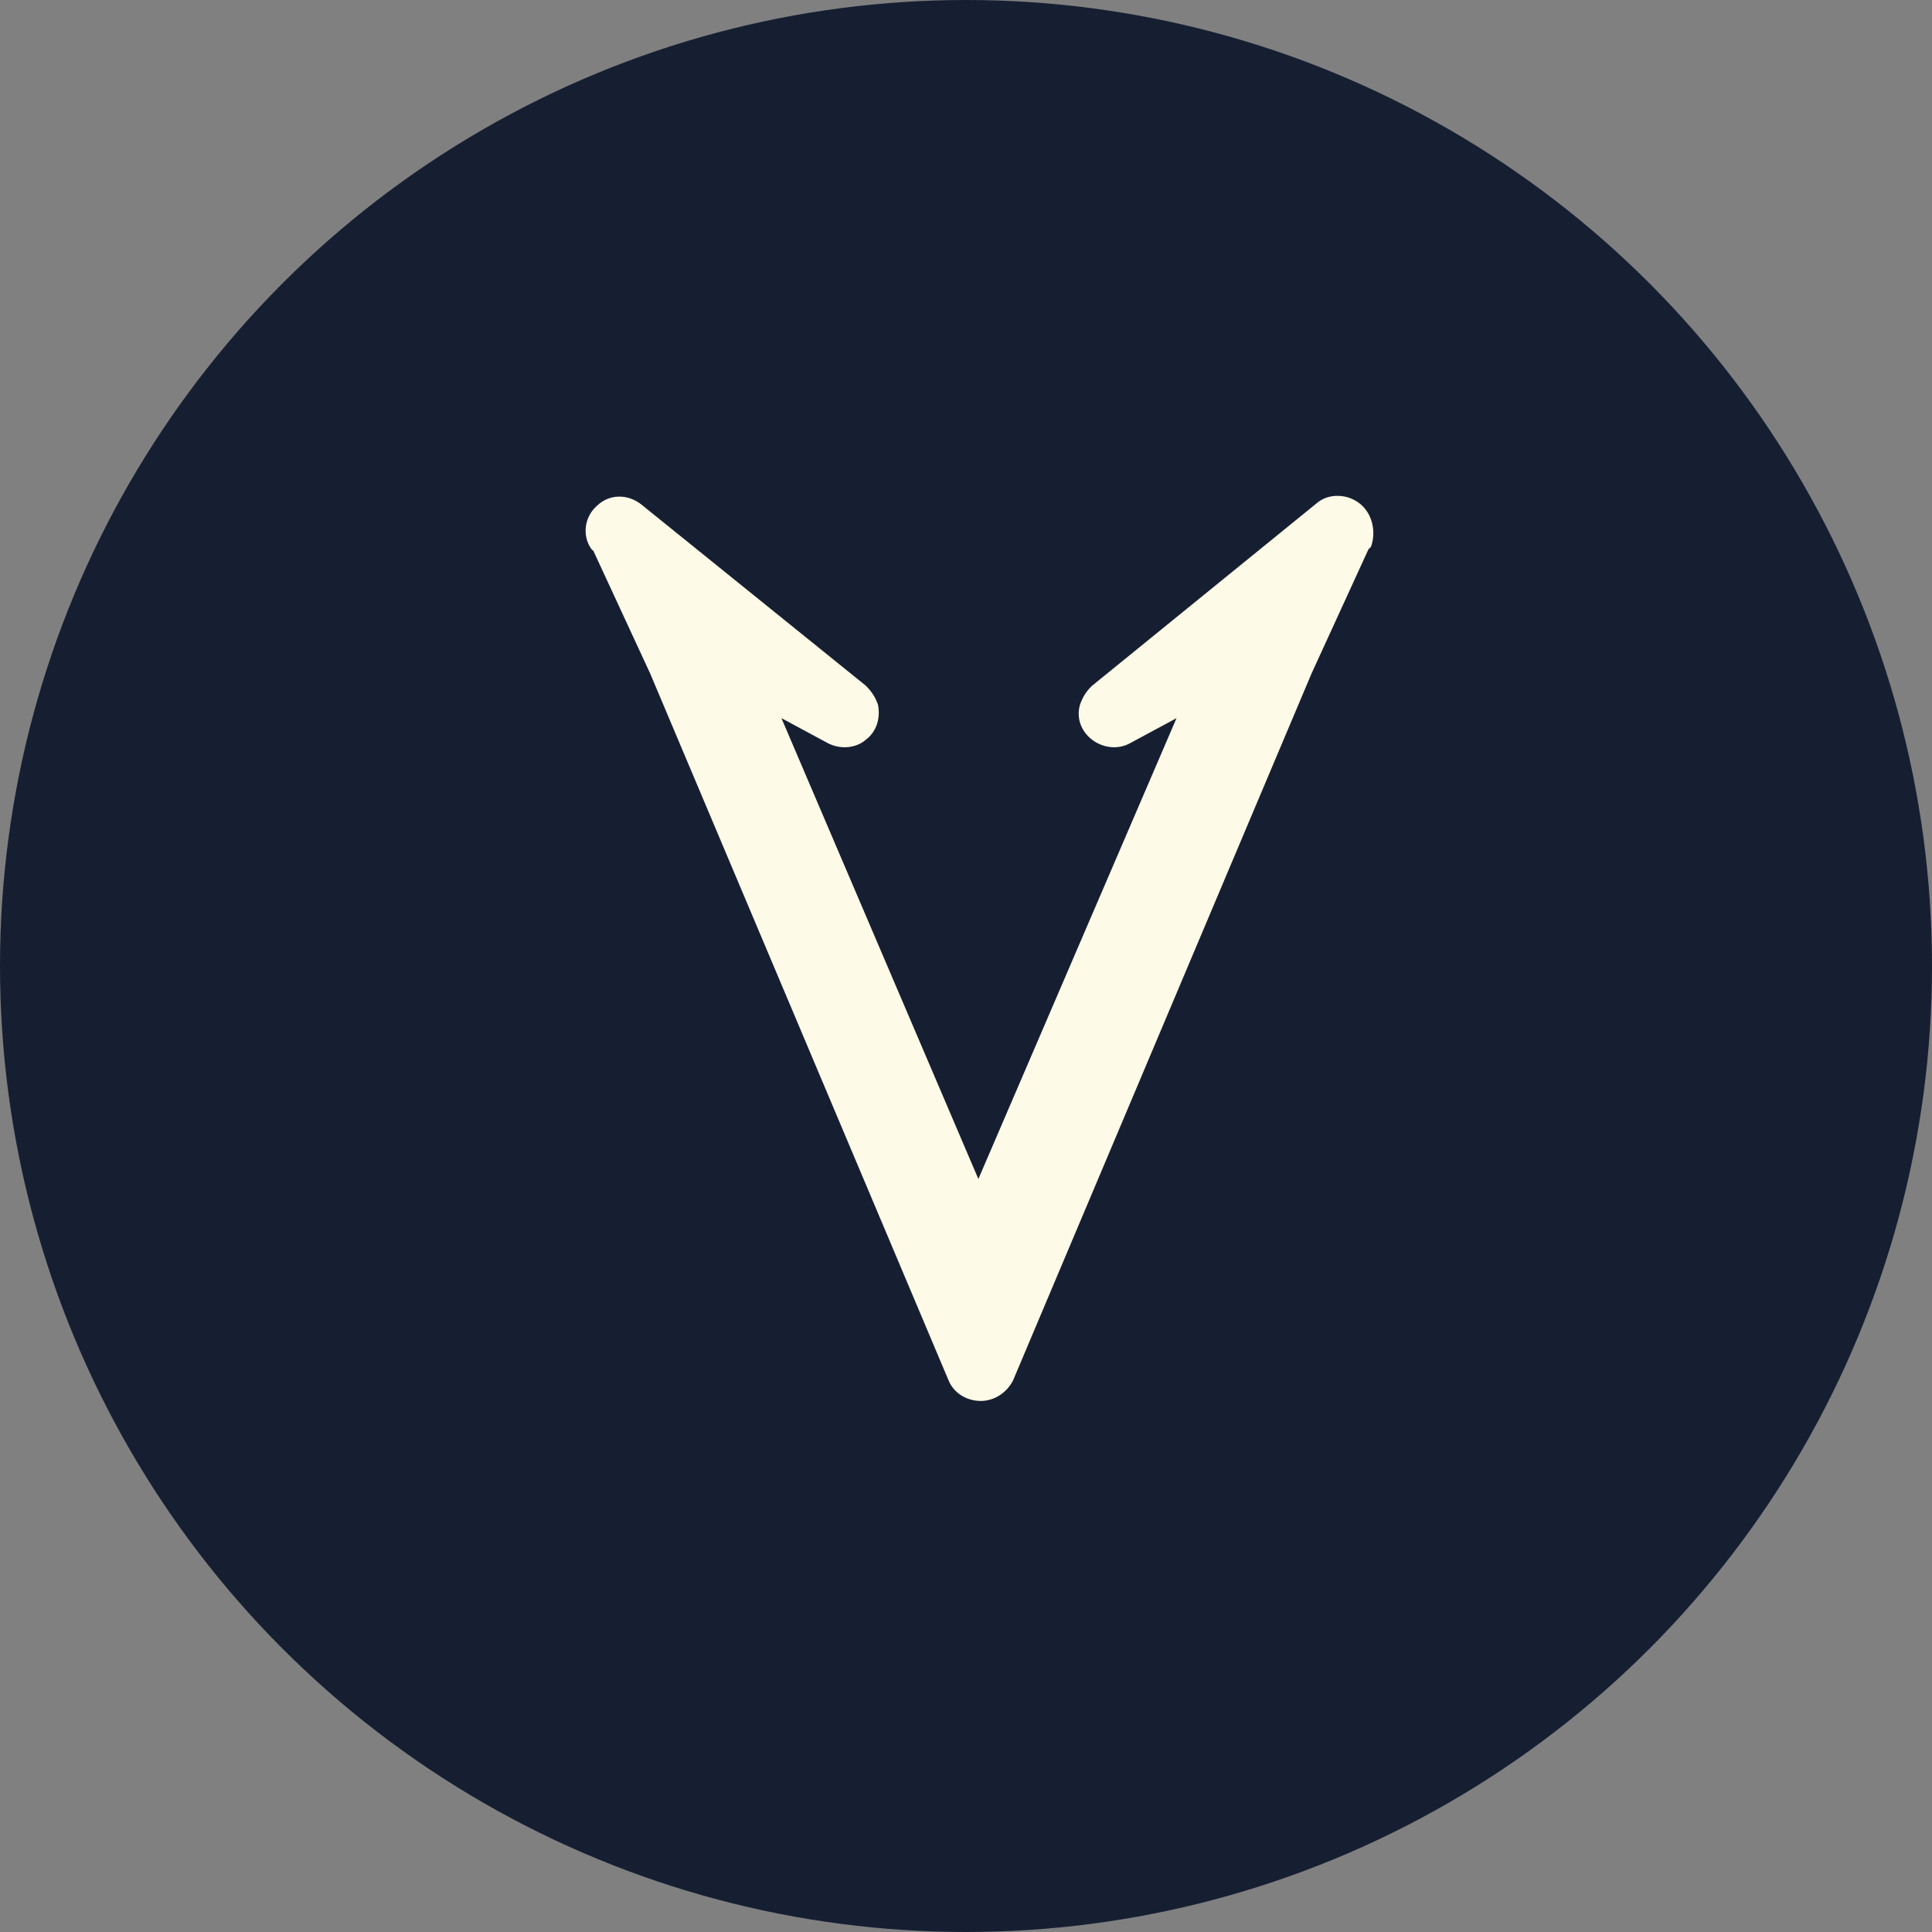 <?xml version="1.0" encoding="UTF-8"?> <svg xmlns="http://www.w3.org/2000/svg" width="32" height="32" viewBox="0 0 32 32" fill="none"><rect x="0" y="0" width="32" height="32" fill="#808080" stroke="none"/><circle cx="16" cy="16" r="16" fill="#161F32"></circle><g clip-path="url(#clip0_302_389)"><mask id="mask0_302_389" style="mask-type:luminance" maskUnits="userSpaceOnUse" x="8" y="6" width="90" height="20"><path d="M97.231 6H8V26H97.231V6Z" fill="white"></path></mask><g mask="url(#mask0_302_389)"><mask id="mask1_302_389" style="mask-type:luminance" maskUnits="userSpaceOnUse" x="-47" y="-103" width="395" height="217"><path d="M347.077 -102.199H-46.77V113.601H347.077V-102.199Z" fill="white"></path></mask><g mask="url(#mask1_302_389)"><path d="M22.543 8.358C22.338 8.178 22.01 8.158 21.805 8.338L18.092 11.355L18.071 11.375C17.989 11.455 17.928 11.555 17.887 11.675C17.825 11.895 17.907 12.115 18.092 12.255C18.276 12.394 18.523 12.414 18.707 12.315L19.487 11.895L16.205 19.528L12.943 11.895L13.723 12.315C13.928 12.414 14.174 12.394 14.338 12.255C14.523 12.115 14.584 11.895 14.543 11.675C14.502 11.555 14.441 11.455 14.338 11.355L10.625 8.358C10.4 8.178 10.092 8.178 9.887 8.378C9.682 8.558 9.641 8.858 9.784 9.078C9.805 9.098 9.805 9.117 9.825 9.117L10.769 11.156L15.712 22.865C15.794 23.065 16 23.204 16.246 23.204C16.471 23.204 16.677 23.065 16.779 22.865L21.723 11.156L22.666 9.098C22.687 9.078 22.687 9.078 22.707 9.058C22.789 8.838 22.748 8.538 22.543 8.358Z" fill="#FDFAE7"></path></g></g></g><defs><clipPath id="clip0_302_389"><rect width="16" height="20" fill="white" transform="translate(8 6)"></rect></clipPath></defs></svg> 